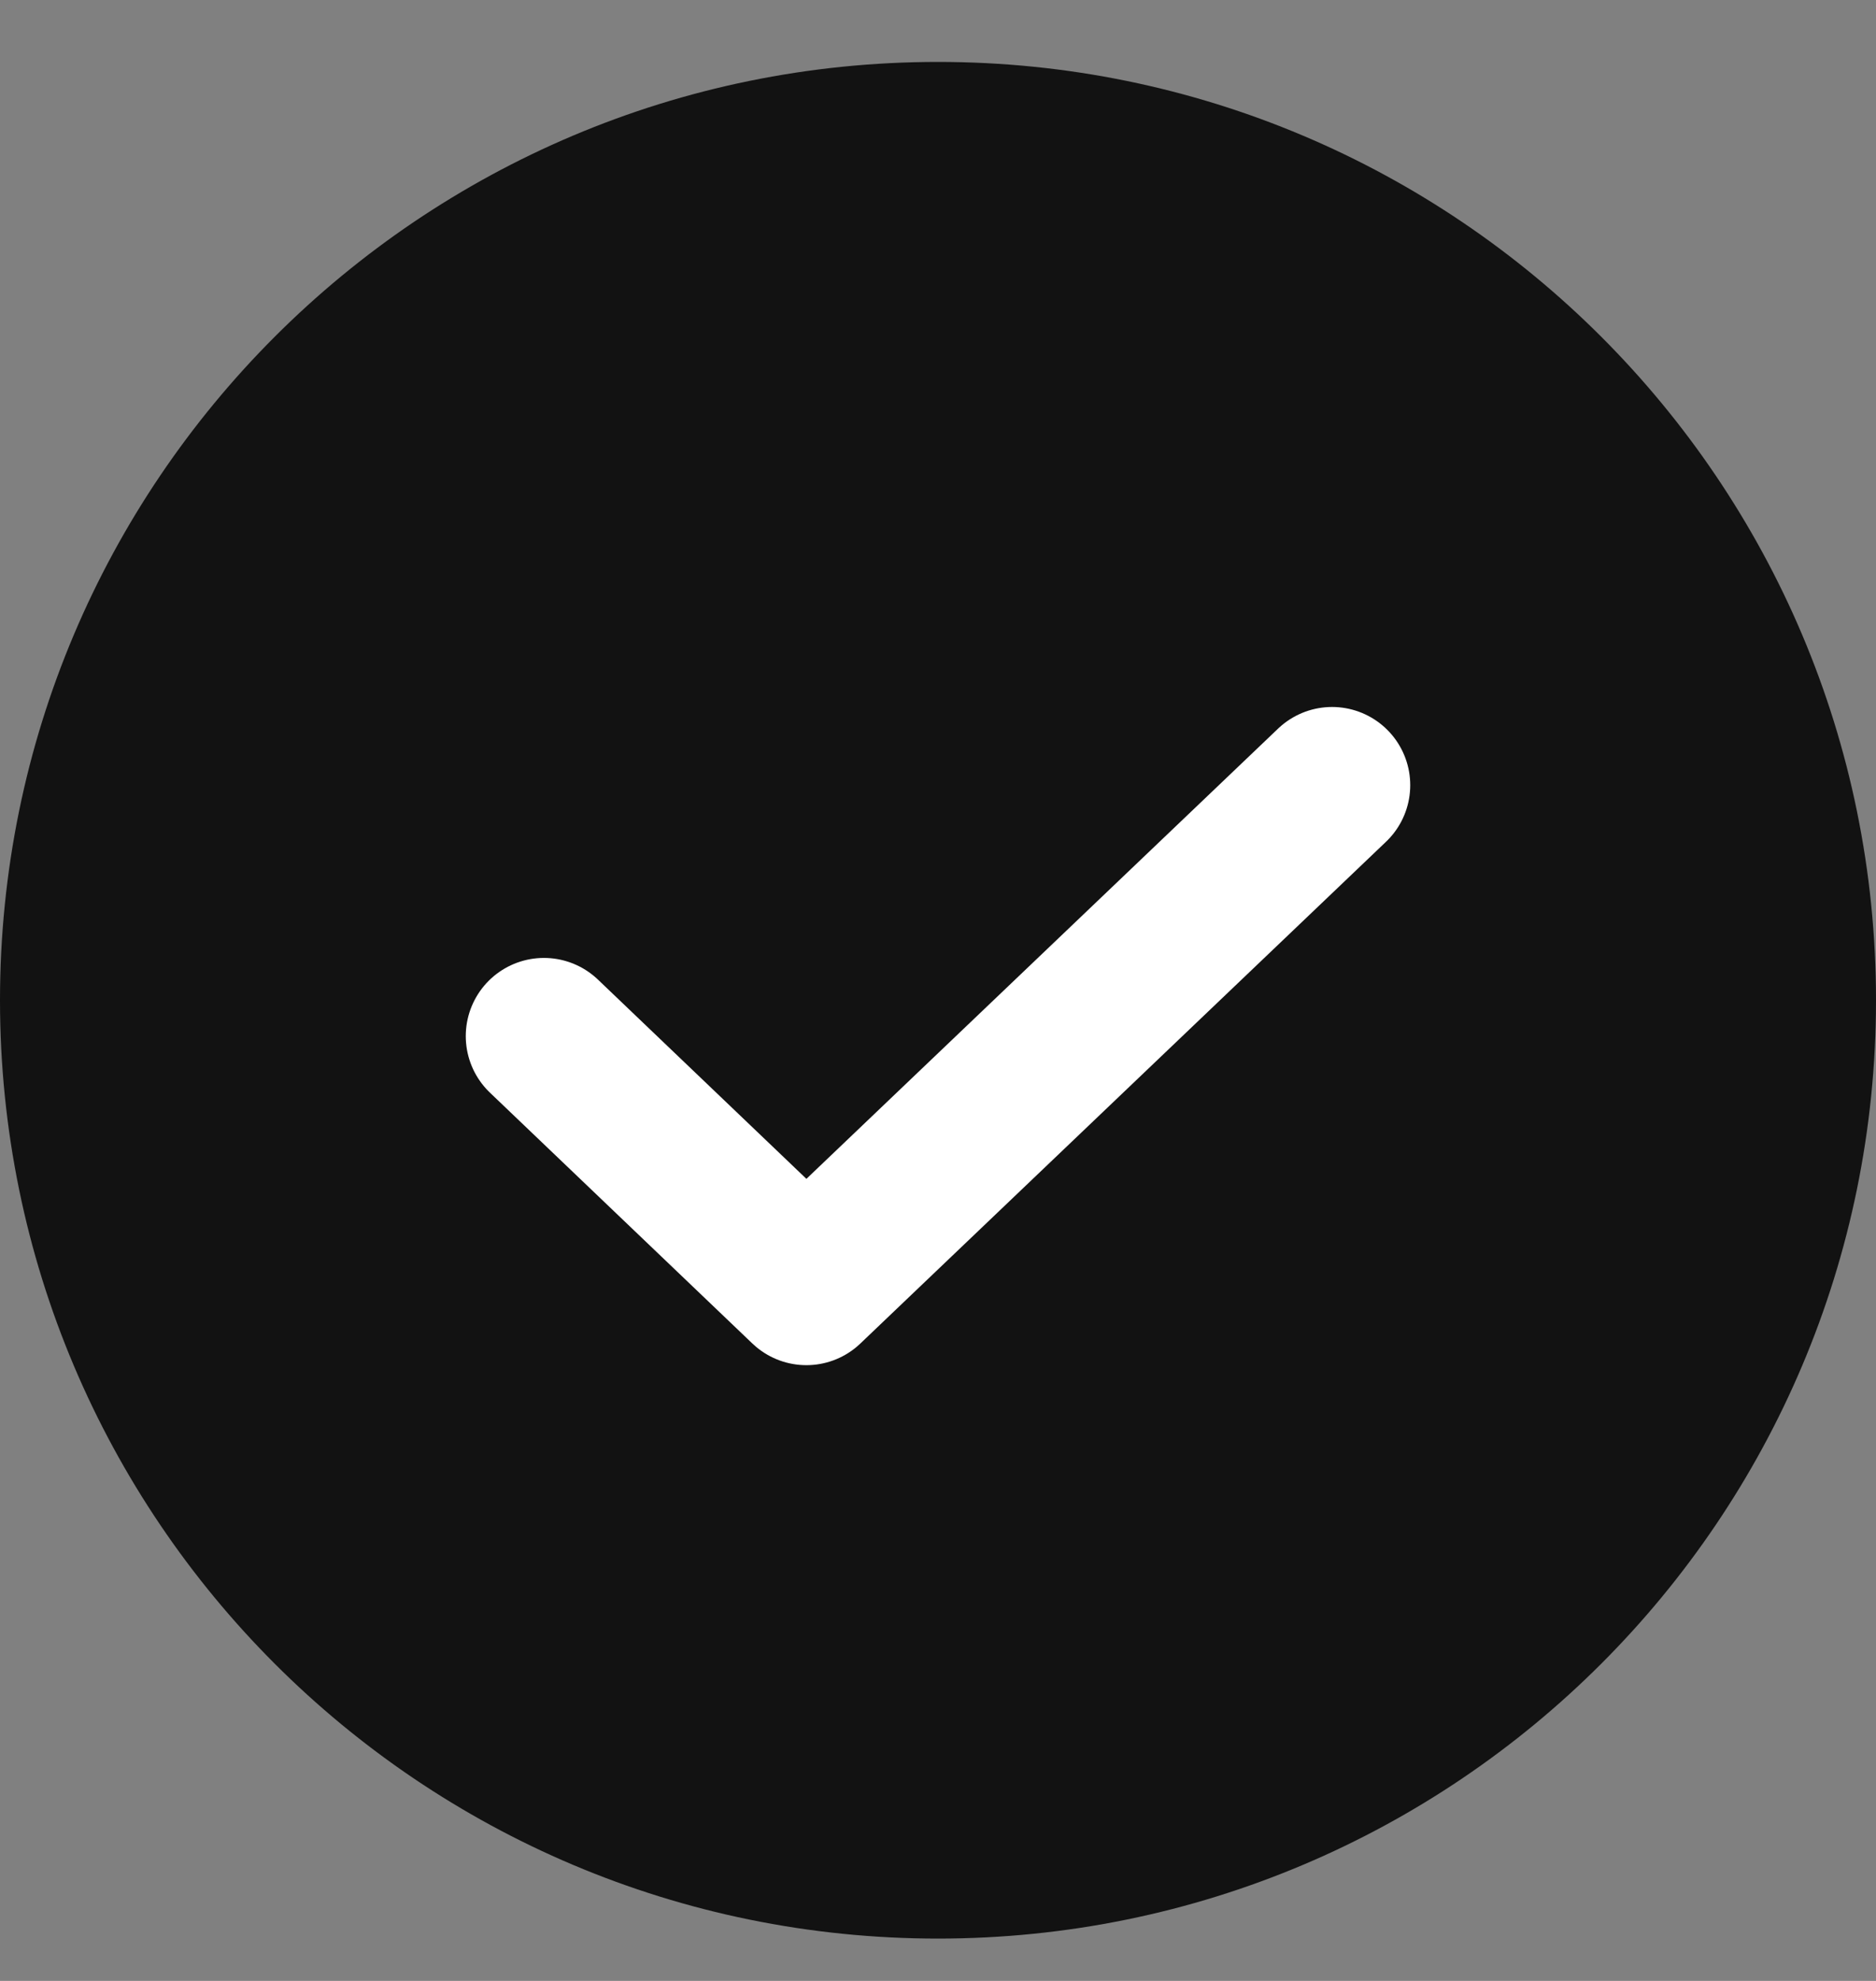 <svg xmlns="http://www.w3.org/2000/svg" fill="none" viewBox="0 0 18 19" height="19" width="18"><rect x="0" y="0" width="18" height="19" fill="#808080" stroke="none"/> <path stroke-linejoin="round" stroke-linecap="round" stroke-width="1.5" stroke="#121212" fill="#121212" d="M9 17.844C13.556 17.844 17.25 14.15 17.25 9.594C17.25 5.037 13.556 1.344 9 1.344C4.444 1.344 0.75 5.037 0.75 9.594C0.75 14.15 4.444 17.844 9 17.844Z"></path> <path stroke-linejoin="round" stroke-linecap="round" stroke-width="1.5" stroke="white" d="M12.781 7.531L7.737 12.344L5.219 9.938"></path> </svg>